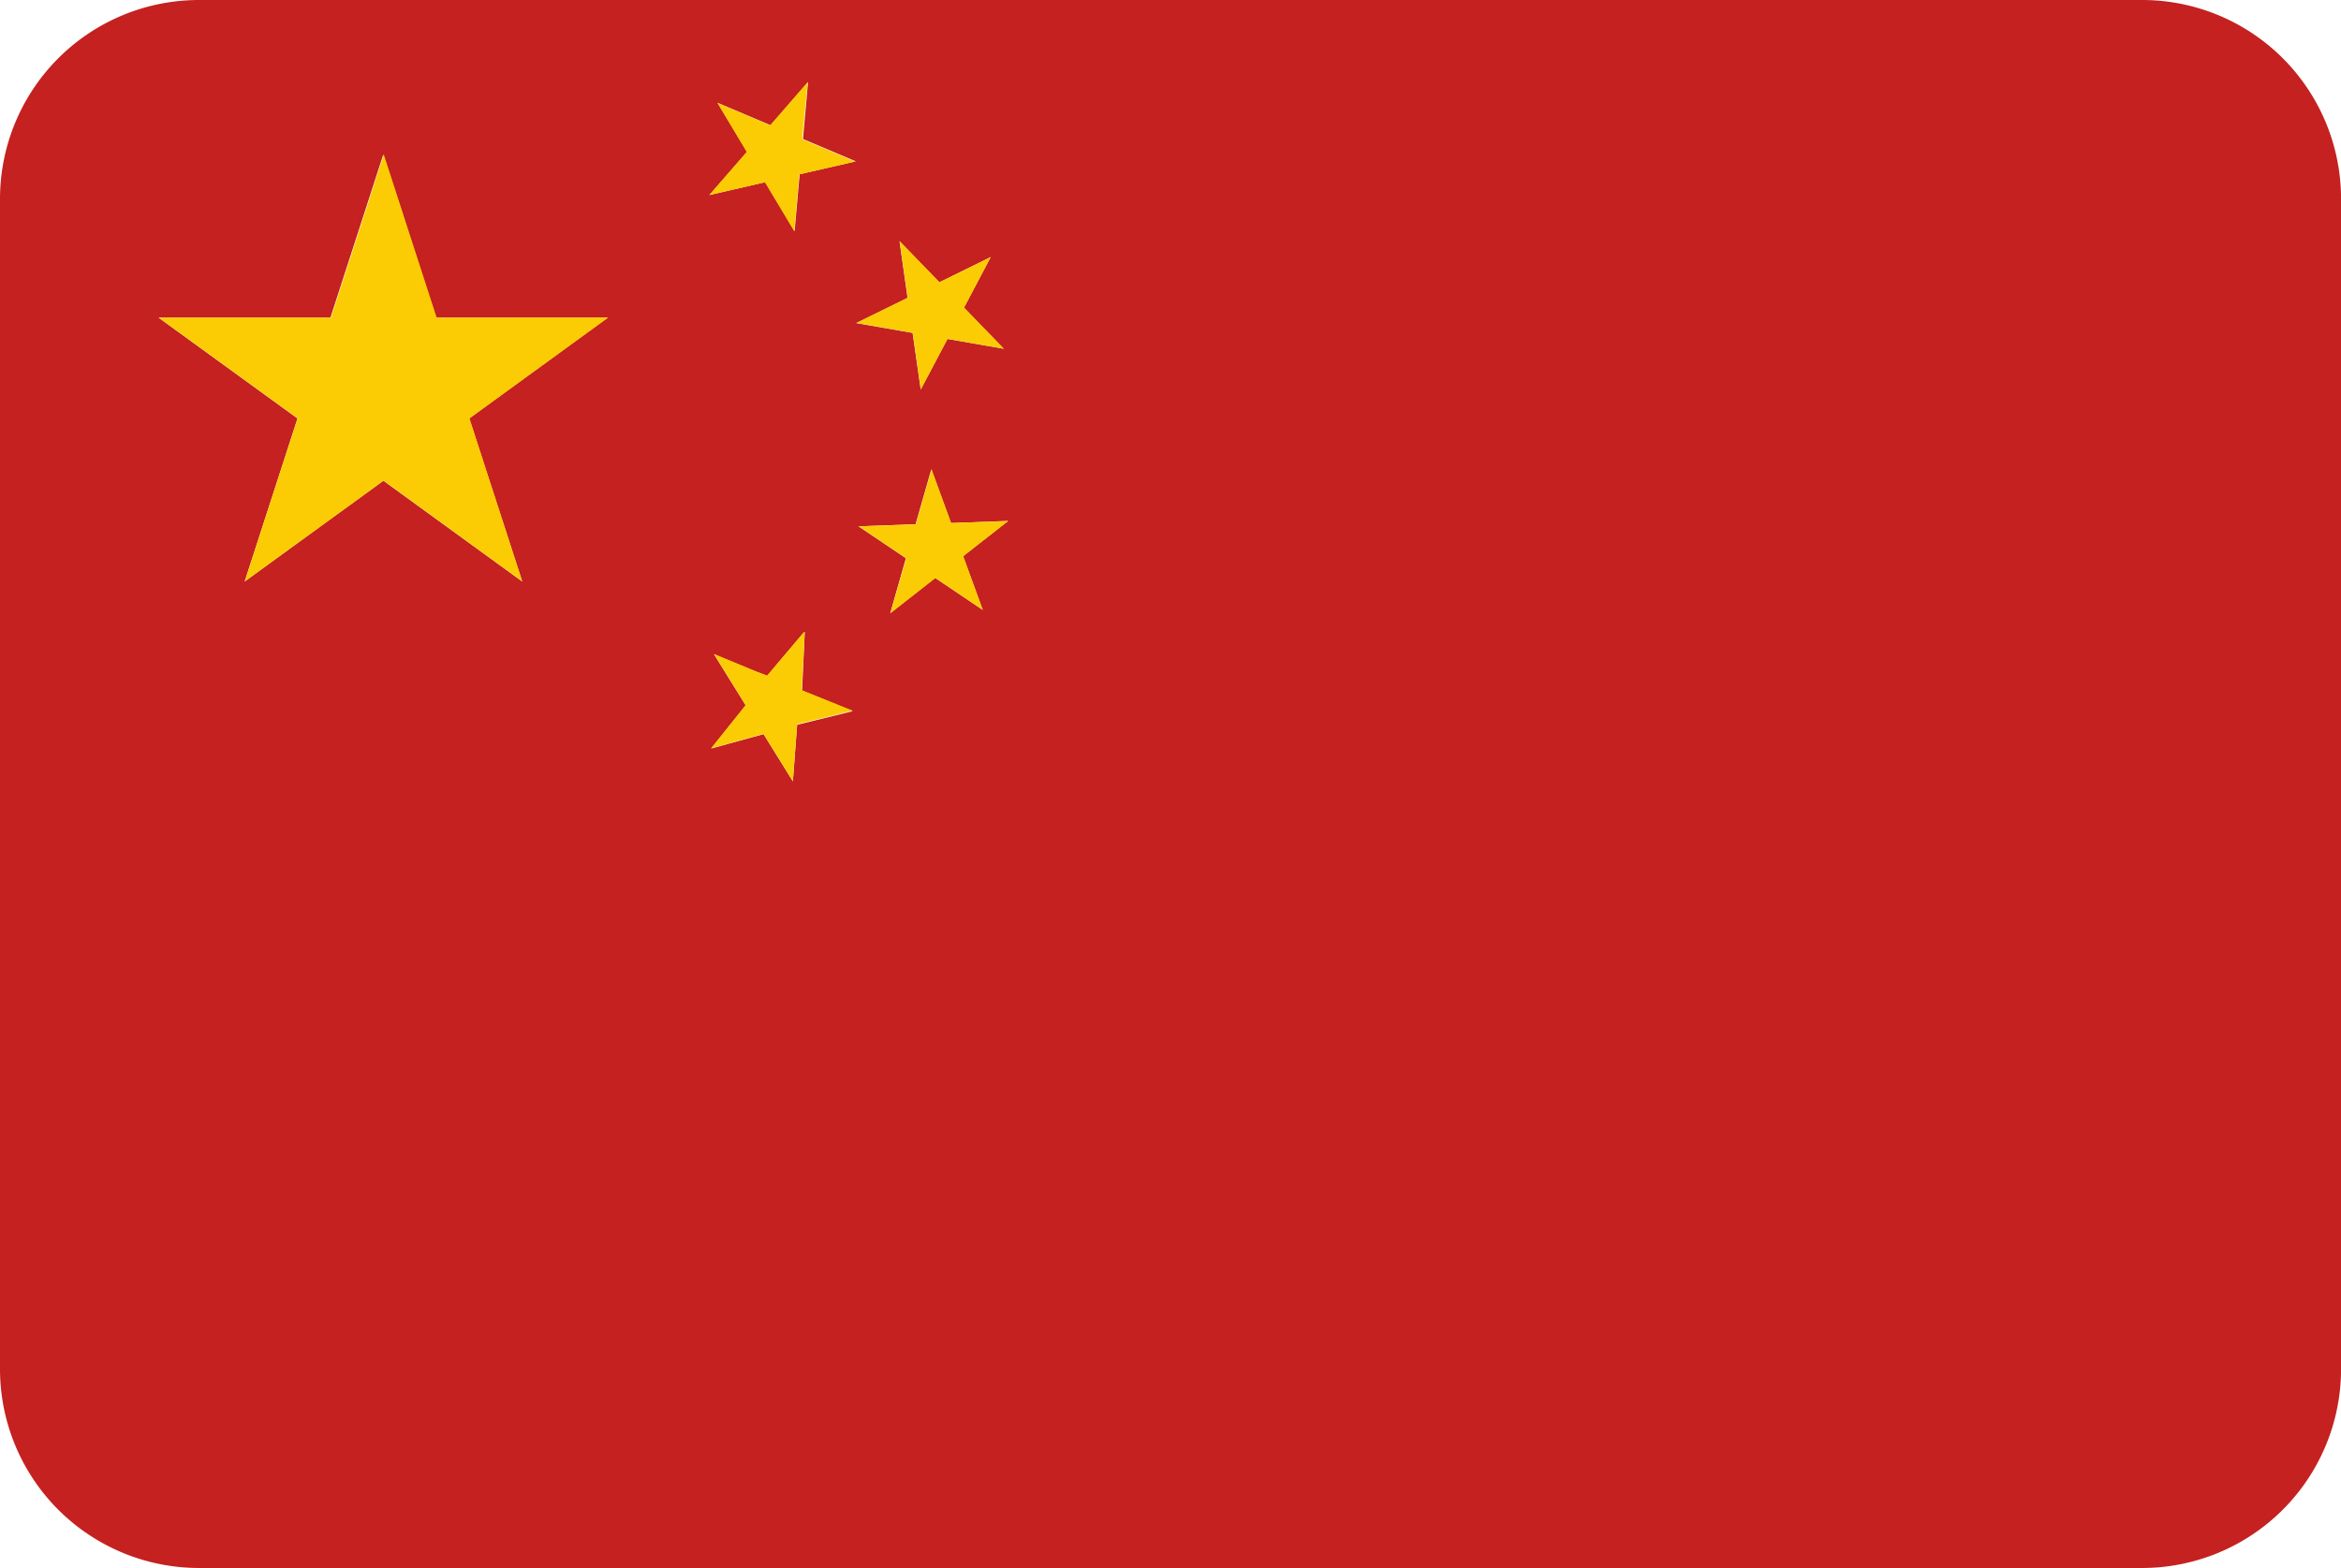 <svg id="组_830" data-name="组 830" xmlns="http://www.w3.org/2000/svg" width="39.866" height="26.71" viewBox="0 0 39.866 26.71">
  <path id="路径_829" data-name="路径 829" d="M36.478,0H3.389A3.389,3.389,0,0,0,0,3.389V23.322A3.389,3.389,0,0,0,3.389,26.71H36.478a3.389,3.389,0,0,0,3.389-3.389V3.389A3.388,3.388,0,0,0,36.478,0M8.893,9.906,6.529,8.189,4.166,9.906l.9-2.778L2.7,5.411H5.627l.9-2.778.9,2.778h2.922L7.99,7.128Zm4.61,3.406-.5-.806-.892.245.588-.735-.54-.871.725.3.181.068.625-.74v.009l.015-.019-.046,1,.862.352-.946.232Zm.115-10.344-.086.97-.5-.835-.949.219.639-.735-.5-.835.9.381.639-.735-.086.97.9.381Zm1.7,1.141.678.7.874-.429-.455.861.678.7-.959-.167-.455.861-.138-.964-.96-.167.874-.429Zm1.416,6.28-.808-.544-.766.6.267-.936-.808-.544.973-.035.268-.936.334.915.973-.035-.767.6Z" transform="translate(0 0)" fill="#c42120"/>
  <path id="路径_830" data-name="路径 830" d="M18.3,15.984l-.9-2.778-.9,2.778H13.568L15.932,17.7l-.9,2.778,2.364-1.717,2.363,1.717-.9-2.778,2.363-1.717Z" transform="translate(-10.864 -10.573)" fill="#fbcc03"/>
  <path id="路径_831" data-name="路径 831" d="M62.285,7.017l-.639.735-.9-.381.5.835-.639.735.949-.218.5.835.086-.97.949-.218-.9-.381Z" transform="translate(-48.53 -5.618)" fill="#fbcc03"/>
  <path id="路径_832" data-name="路径 832" d="M74.128,22.177l.138.964.455-.861.959.167-.678-.7.455-.861-.874.429-.678-.7.137.964-.874.429Z" transform="translate(-58.584 -16.507)" fill="#fbcc03"/>
  <path id="路径_833" data-name="路径 833" d="M75.908,40.987l-.973.035-.334-.915-.267.936-.973.035.808.544-.268.936.766-.6.808.544-.334-.915Z" transform="translate(-58.737 -32.112)" fill="#fbcc03"/>
  <path id="路径_834" data-name="路径 834" d="M62.351,53.984,62.336,54v-.009l-.625.74-.181-.068-.725-.3.54.871-.588.735.892-.244.5.806.072-.971.946-.232L62.3,54.98Z" transform="translate(-48.647 -43.223)" fill="#fbcc03"/>
</svg>
